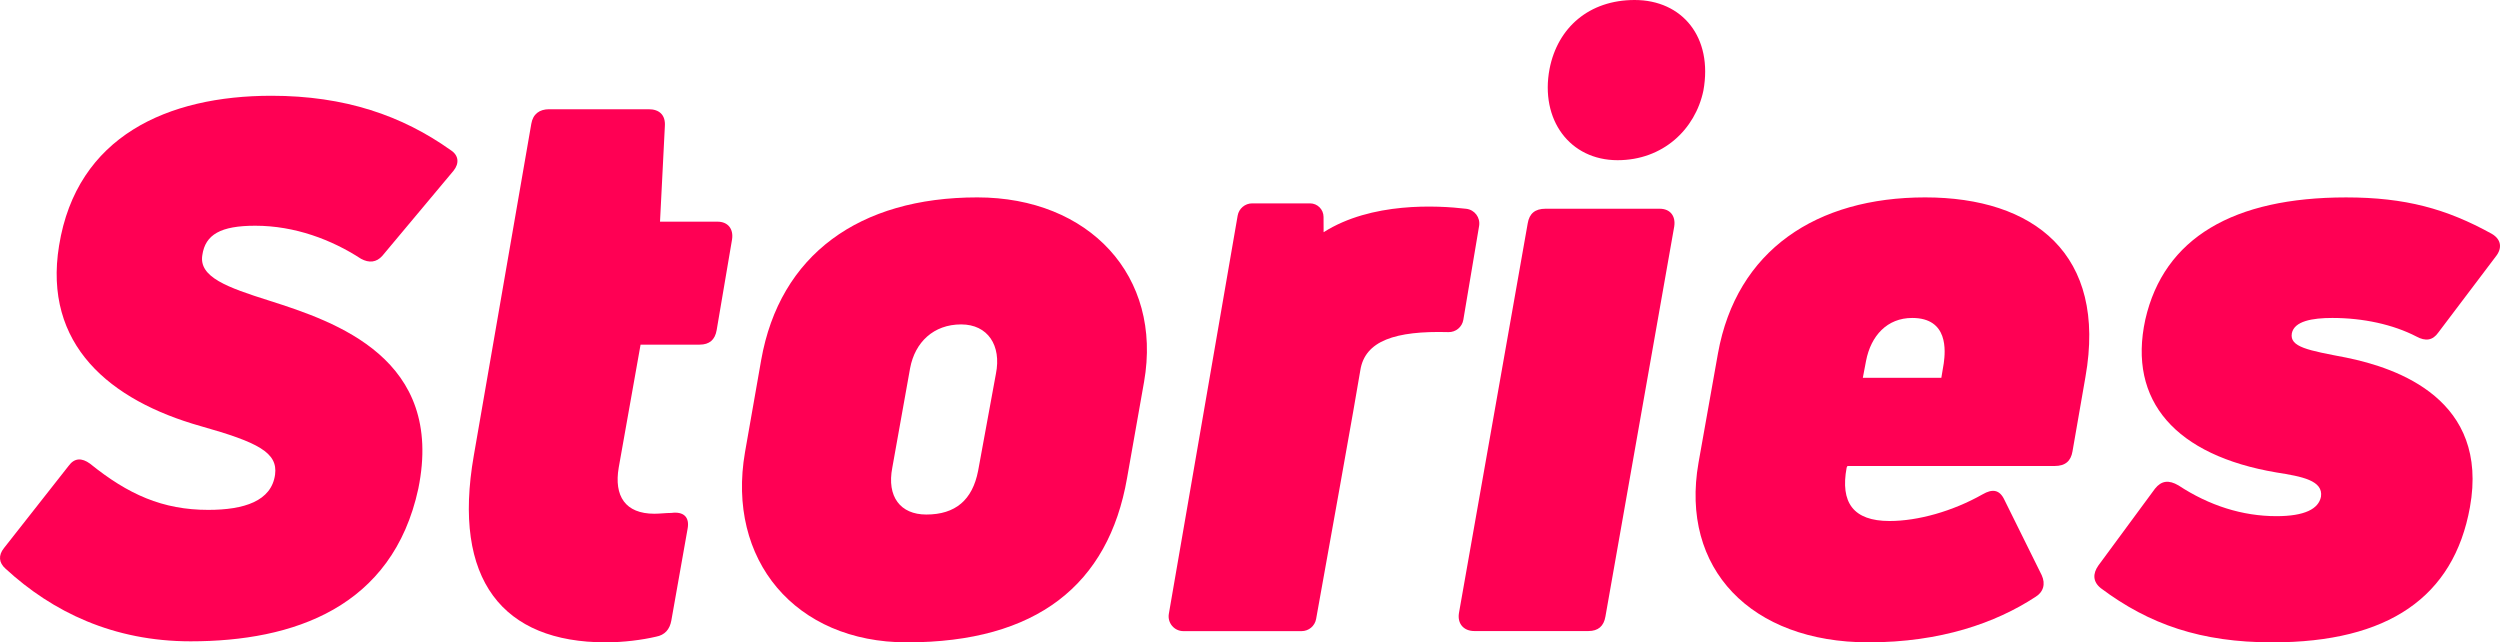 <?xml version="1.0" encoding="utf-8"?>
<svg width="144px" height="37px" viewBox="0 0 144 37" version="1.1" xmlns:xlink="http://www.w3.org/1999/xlink" xmlns="http://www.w3.org/2000/svg">
  <defs>
    <path d="M0 0L23.326 0L23.326 25.63L0 25.63L0 0Z" id="path_1" />
    <clipPath id="mask_1">
      <use xlink:href="#path_1" />
    </clipPath>
  </defs>
  <g id="Group-16">
    <path d="M10.978 36.94C6.535 36.94 3.022 35.248 0.315 32.752C-0.067 32.414 -0.109 31.991 0.229 31.569L3.954 26.832C4.292 26.366 4.715 26.366 5.181 26.704C7.38 28.481 9.369 29.369 11.994 29.369C14.066 29.369 15.633 28.863 15.844 27.34C16.013 26.07 14.871 25.478 11.57 24.548C6.323 23.067 2.472 19.854 3.403 14.145C4.419 7.843 9.665 5.516 15.633 5.516C19.864 5.516 23.164 6.658 25.957 8.646C26.423 8.942 26.465 9.407 26.127 9.83L22.022 14.736C21.684 15.117 21.261 15.159 20.795 14.906C19.103 13.806 16.987 13.002 14.702 13.002C12.712 13.002 11.825 13.509 11.654 14.694C11.443 15.962 13.093 16.554 15.505 17.316C19.356 18.542 25.619 20.657 24.096 28.143C22.615 34.994 16.902 36.94 10.978 36.94" id="Fill-1" fill="#FF0054" fill-rule="evenodd" stroke="none" />
    <path d="M36.897 19.851L35.638 26.934C35.359 28.566 36.011 29.591 37.69 29.591C38.017 29.591 38.342 29.545 38.669 29.545C39.368 29.451 39.741 29.777 39.602 30.477L38.669 35.742C38.576 36.255 38.296 36.58 37.783 36.674C36.991 36.86 35.918 36.999 34.892 36.999C28.971 36.999 26.033 33.412 27.292 26.236L30.603 7.13C30.697 6.571 31.07 6.292 31.629 6.292L37.364 6.292C37.969 6.292 38.342 6.617 38.296 7.269L38.017 12.768L41.326 12.768C41.932 12.768 42.26 13.187 42.166 13.794L41.28 19.013C41.186 19.572 40.861 19.851 40.3 19.851L36.897 19.851Z" id="Fill-3" fill="#FF0054" fill-rule="evenodd" stroke="none" />
    <g id="Group-7" transform="translate(42.737 11.37)">
      <path d="M0 0L23.326 0L23.326 25.63L0 25.63L0 0Z" id="Clip-6" fill="none" fill-rule="evenodd" stroke="none" />
      <g clip-path="url(#mask_1)">
        <path d="M22.181 16.17C21.109 22.322 16.959 25.63 9.499 25.63C3.065 25.63 -0.899 20.877 0.175 14.678L1.107 9.367C2.179 3.309 6.749 0 13.556 0C19.99 0 24.233 4.52 23.161 10.625L22.181 16.17ZM8.66 15.564C8.333 17.241 9.126 18.267 10.618 18.267C12.297 18.267 13.276 17.429 13.602 15.751L14.628 10.159C14.955 8.529 14.162 7.316 12.624 7.316C11.038 7.316 9.966 8.341 9.686 9.833L8.66 15.564Z" id="Fill-5" fill="#FF0054" fill-rule="evenodd" stroke="none" />
      </g>
    </g>
    <path d="M84.92 36.348C84.313 36.348 83.94 35.929 84.034 35.322L87.997 12.861C88.091 12.303 88.416 12.023 89.023 12.023L95.597 12.023C96.203 12.023 96.529 12.442 96.435 13.049L92.473 35.51C92.38 36.068 92.053 36.348 91.494 36.348L84.92 36.348ZM93.172 9.227C90.422 9.227 88.696 6.897 89.256 3.961C89.722 1.584 91.54 0 94.152 0C96.902 0 98.674 2.144 98.115 5.22C97.648 7.456 95.783 9.227 93.172 9.227L93.172 9.227Z" id="Fill-8" fill="#FF0054" fill-rule="evenodd" stroke="none" />
    <path d="M98.953 20.364C100.025 14.399 104.641 11.37 110.889 11.37C117.138 11.37 121.38 14.632 120.121 21.715L119.375 26.003C119.281 26.561 118.956 26.841 118.349 26.841L106.413 26.841L106.367 26.934C105.994 28.939 106.74 30.01 108.838 30.01C110.47 30.01 112.474 29.451 114.2 28.472C114.759 28.147 115.178 28.193 115.458 28.799L117.603 33.132C117.836 33.644 117.697 34.111 117.23 34.39C114.945 35.882 111.775 36.999 107.626 36.999C100.865 36.999 96.762 32.76 97.834 26.655L98.953 20.364ZM111.961 20.923C112.055 20.224 112.241 18.314 110.143 18.314C108.698 18.314 107.765 19.339 107.485 20.783L107.299 21.762L111.821 21.762L111.961 20.923Z" id="Fill-10" fill="#FF0054" fill-rule="evenodd" stroke="none" />
    <path d="M130.89 37C126.787 37 123.804 35.975 121.006 33.878C120.539 33.505 120.539 33.039 120.866 32.574L124.129 28.146C124.502 27.681 124.923 27.633 125.482 27.96C127.254 29.125 129.166 29.731 131.124 29.731C132.755 29.731 133.549 29.311 133.688 28.613C133.828 27.681 132.615 27.448 131.124 27.214C125.342 26.235 122.545 23.113 123.57 18.406C124.642 13.701 128.653 11.371 135.133 11.371C138.536 11.371 140.915 12.023 143.525 13.467C144.086 13.793 144.132 14.306 143.759 14.772L140.448 19.152C140.122 19.619 139.703 19.665 139.19 19.386C137.837 18.686 136.113 18.314 134.341 18.314C133.175 18.314 132.15 18.5 132.01 19.198C131.87 19.992 132.942 20.177 135.133 20.596C138.117 21.203 143.386 23.02 142.268 29.219C141.334 34.391 137.558 37 130.89 37" id="Fill-12" fill="#FF0054" fill-rule="evenodd" stroke="none" />
    <path d="M74.971 36.353C75.382 36.353 75.734 36.06 75.808 35.654C76.309 32.872 78.145 22.665 78.355 21.327C78.62 19.634 80.359 19.044 83.43 19.13C83.852 19.141 84.219 18.836 84.288 18.42L85.197 13.012C85.276 12.533 84.941 12.084 84.459 12.027C82.769 11.826 78.99 11.629 76.24 13.376L76.236 12.491C76.234 12.062 75.886 11.714 75.457 11.714L72.127 11.714C71.714 11.714 71.36 12.012 71.289 12.419L67.325 35.358C67.236 35.878 67.636 36.353 68.164 36.353L74.971 36.353Z" id="Fill-14" fill="#FF0054" fill-rule="evenodd" stroke="none" />
  </g>
</svg>